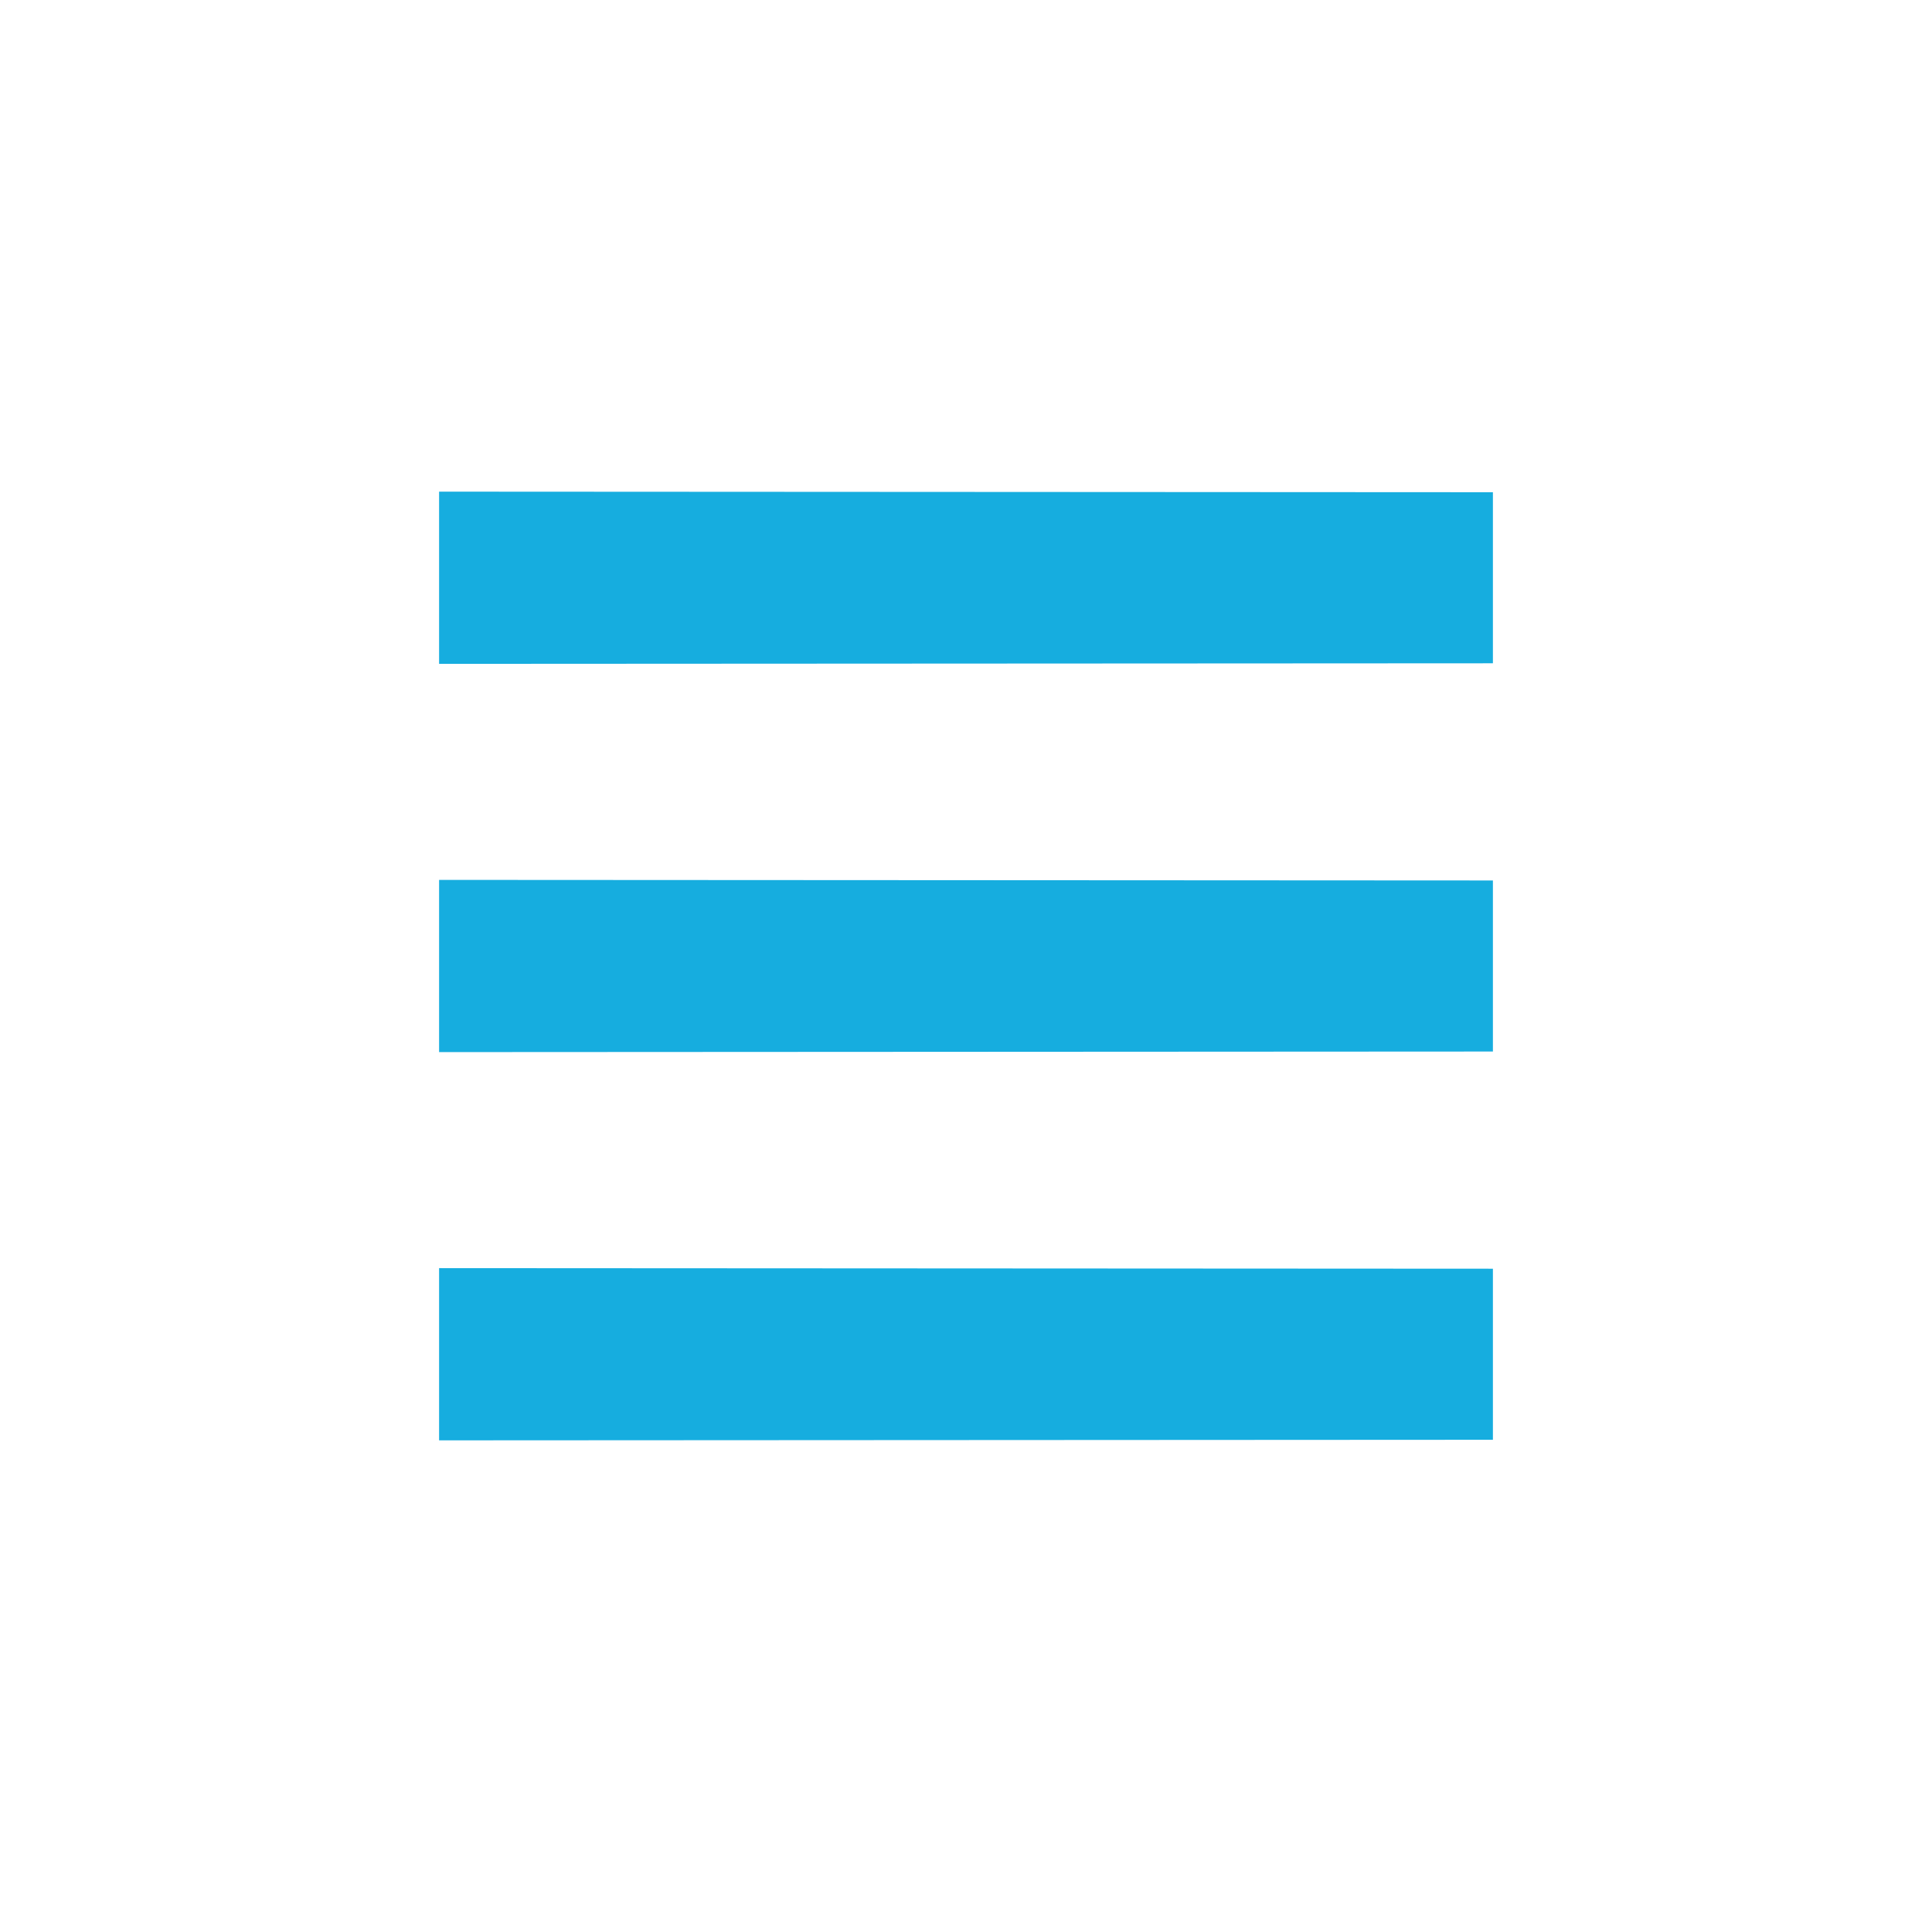 <svg xmlns="http://www.w3.org/2000/svg" width="44" height="44" fill="#16addf" viewBox="0 0 44 44"><path d="m10 11.197v3.922l24-0.013v-3.896z"></path><path d="m10 28.881v3.922l24-0.013v-3.896z"></path><path d="m10 20.039v3.922l24-0.013v-3.896z"></path></svg>